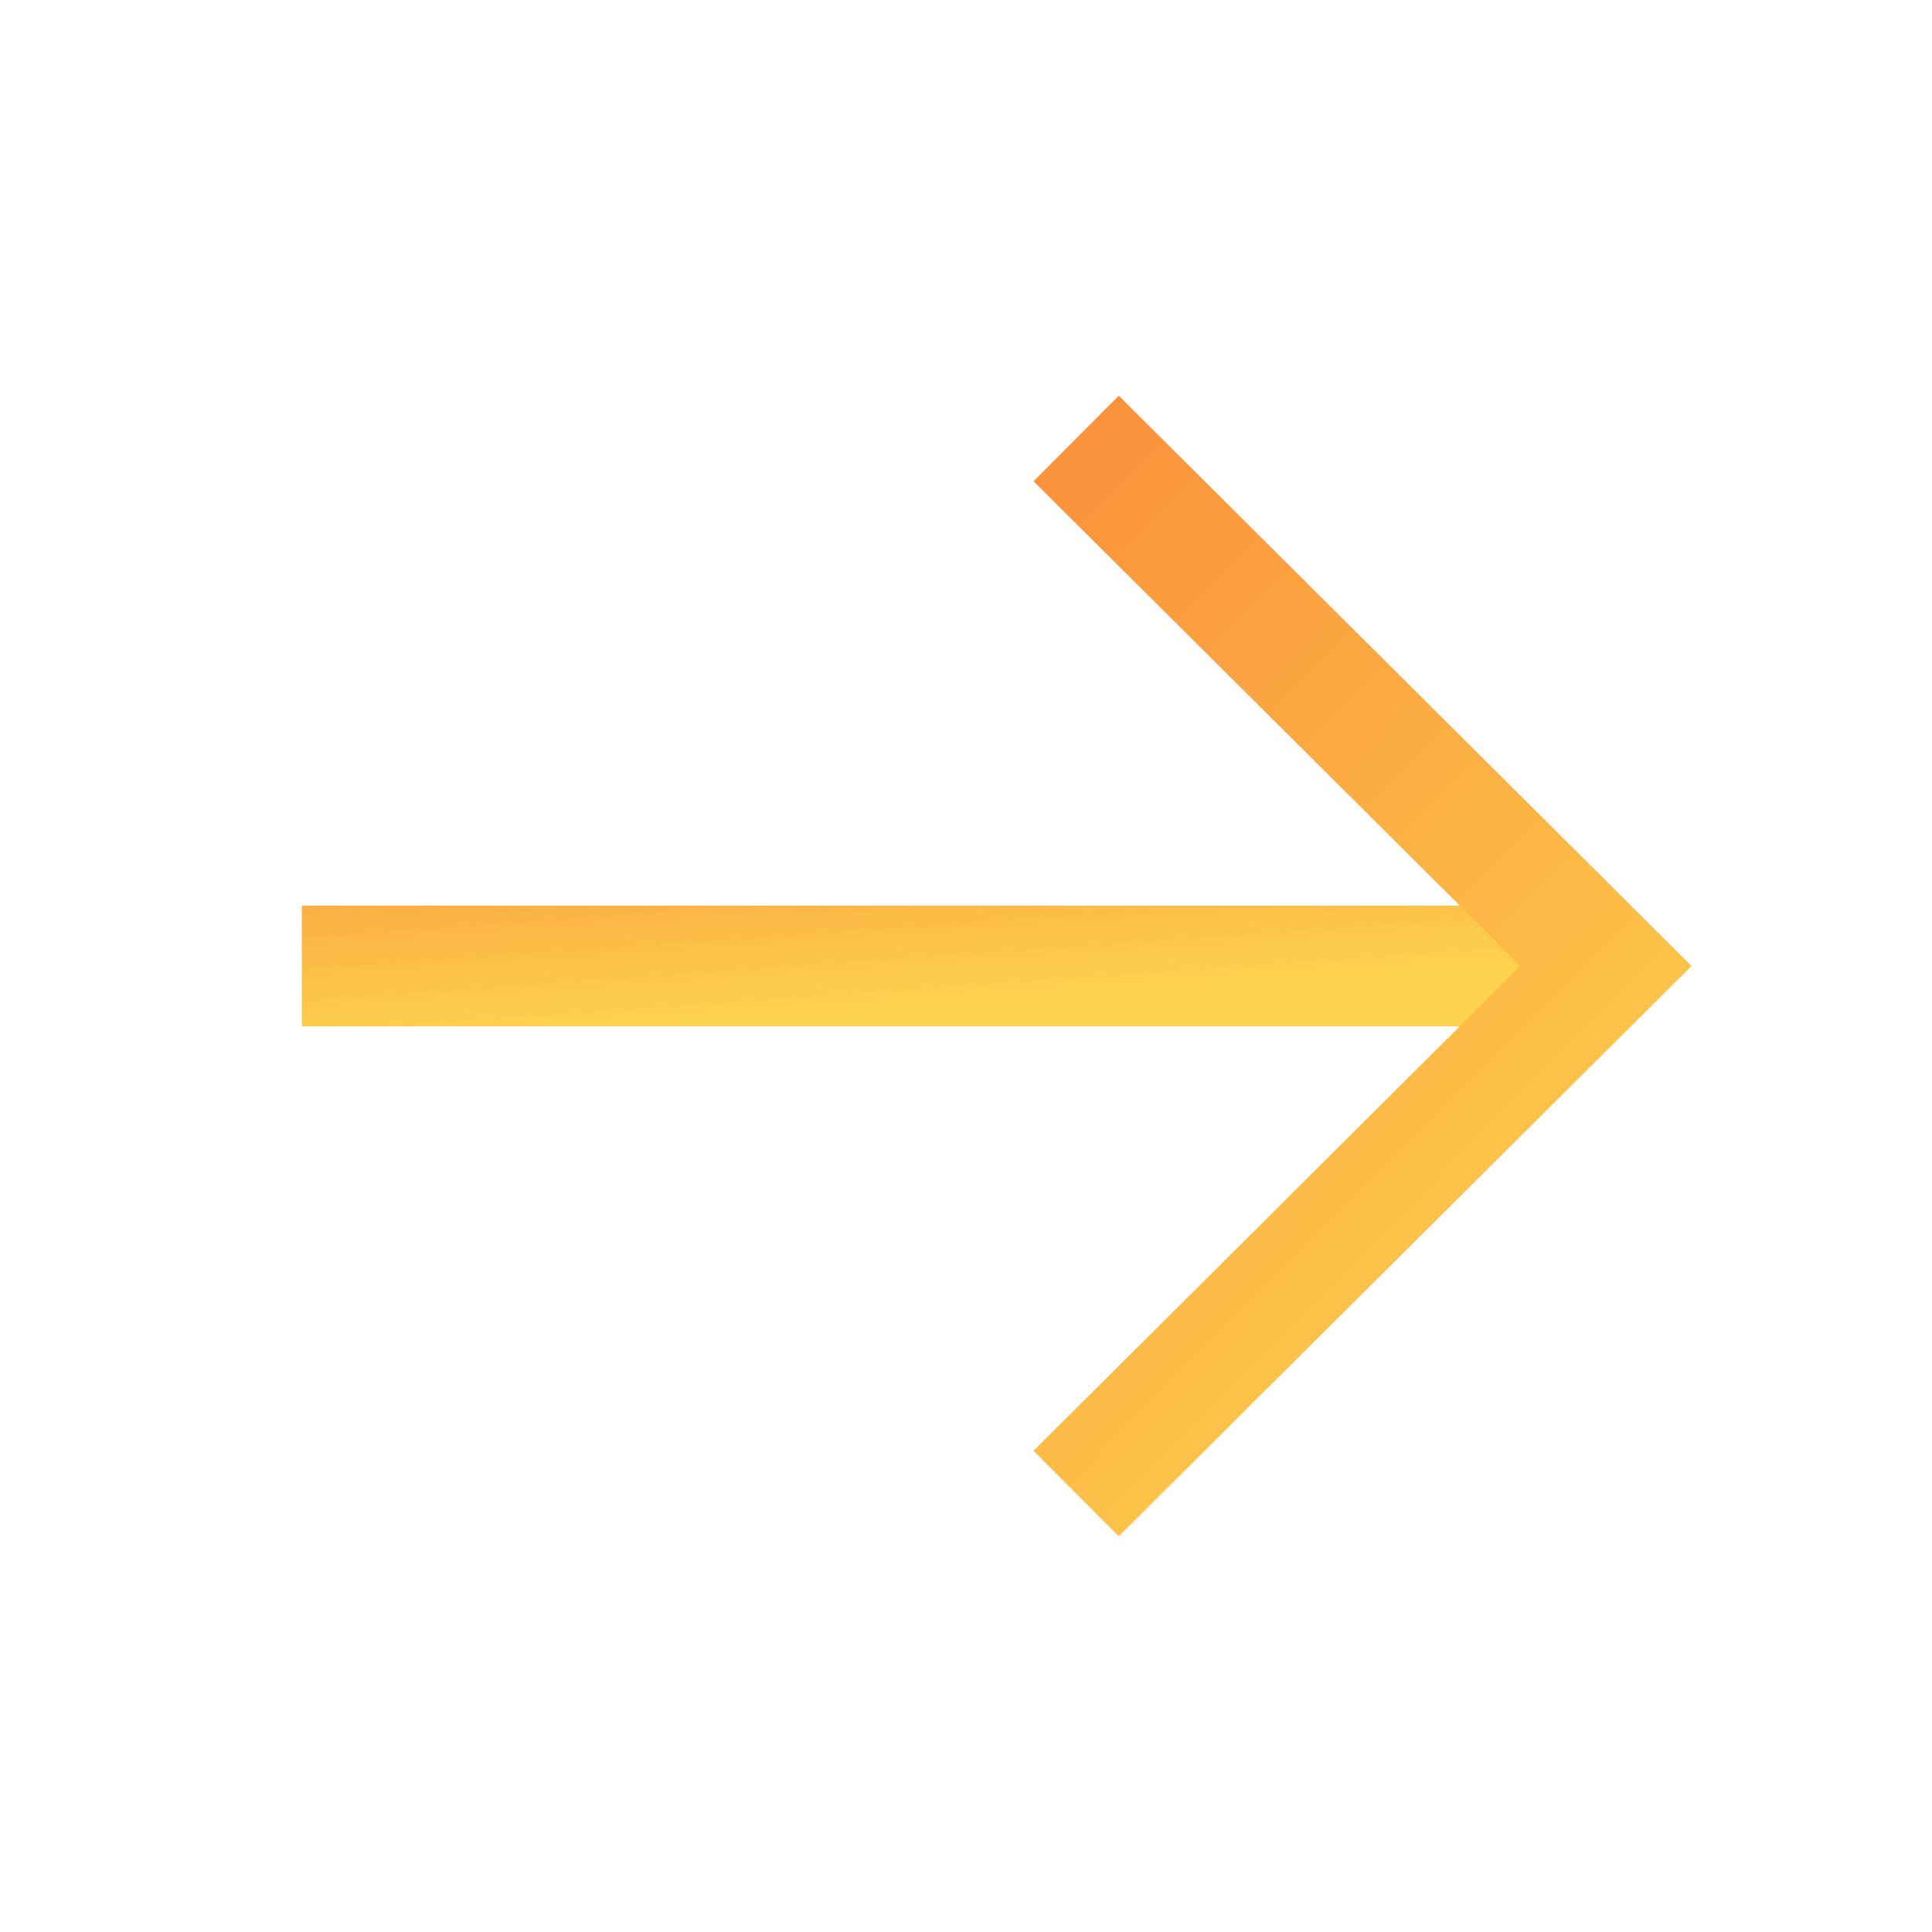 <?xml version="1.0" encoding="UTF-8"?> <svg xmlns="http://www.w3.org/2000/svg" width="12" height="12" viewBox="0 0 12 12" fill="none"> <path d="M9.45 6L2.25 6" stroke="url(#paint0_linear_285_13453)" stroke-width="0.75" stroke-linecap="square"></path> <path d="M6.95 2.988L9.975 6L6.95 9.012" stroke="url(#paint1_linear_285_13453)" stroke-width="0.75" stroke-linecap="square"></path> <defs> <linearGradient id="paint0_linear_285_13453" x1="9.45" y1="6" x2="9.339" y2="4.418" gradientUnits="userSpaceOnUse"> <stop stop-color="#FCD34D"></stop> <stop offset="1" stop-color="#FB923C"></stop> </linearGradient> <linearGradient id="paint1_linear_285_13453" x1="9.975" y1="9.012" x2="5.186" y2="4.265" gradientUnits="userSpaceOnUse"> <stop stop-color="#FCD34D"></stop> <stop offset="1" stop-color="#FB923C"></stop> </linearGradient> </defs> </svg> 